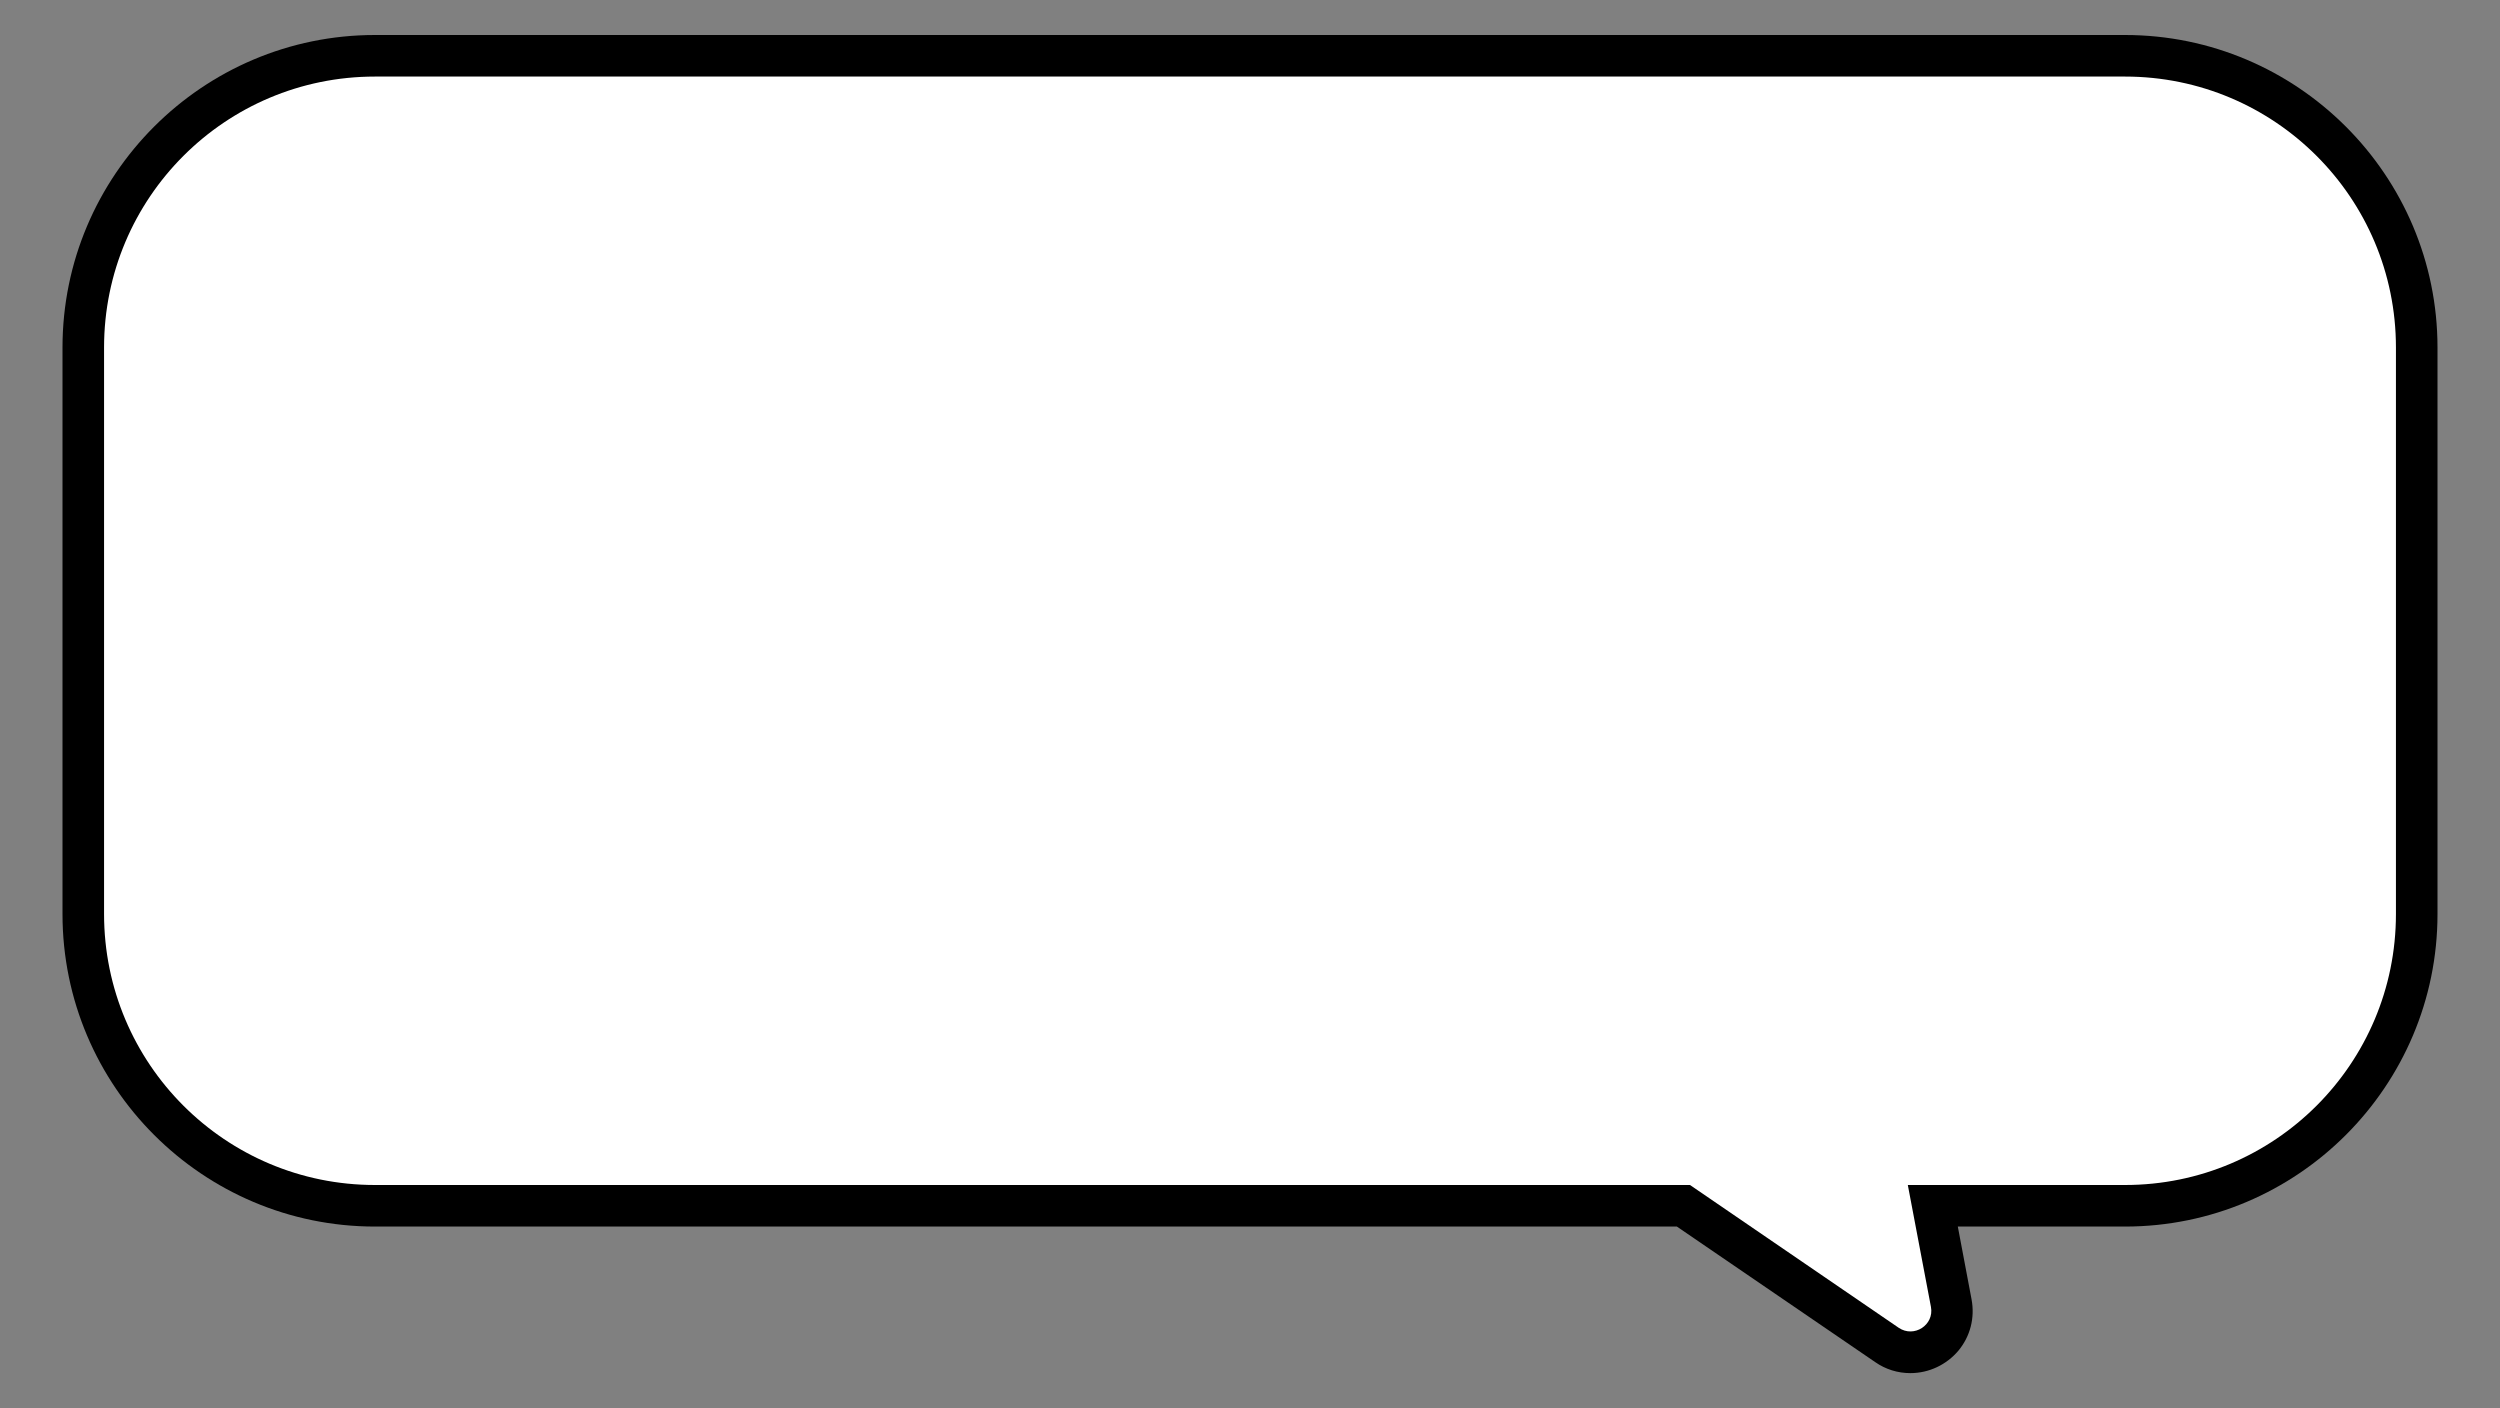<?xml version="1.0"?>
<!--?xml version="1.0" encoding="utf-8"?-->
<!-- Generator: Adobe Illustrator 22.1.0, SVG Export Plug-In . SVG Version: 6.00 Build 0) -->
<svg version="1.1" id="_x33_" xmlns="http://www.w3.org/2000/svg" xmlns:xlink="http://www.w3.org/1999/xlink" x="0px" y="0px" viewBox="0 0 800 450.6" style="enable-background:new 0 0 800 450.6;" xml:space="preserve" width="800" height="450.6">
<rect x="0" y="0" width="800" height="450.6" fill="#808080" stroke="none"/>
<style type="text/css"> .stblack{fill:#000000;} .st0{fill:#FFFFFF;}
</style>
<g> <path class="stblack" d="M611.3,439.4c-4,0-7.9-1.2-11.2-3.5l-63.5-43.4H120c-55.1,0-100-44.8-100-100V111.2c0-55.1,44.8-100,100-100H680 c55.1,0,100,44.8,100,100v181.3c0,55.1-44.8,100-100,100h-53.5l4.4,23.3c1.1,5.9-0.4,11.8-4.2,16.4 C622.9,436.7,617.3,439.4,611.3,439.4C611.3,439.4,611.3,439.4,611.3,439.4z"></path> <path class="st0" d="M607.6,424.9c4.9,3.3,11.4-0.9,10.3-6.7l-7.4-39H680c47.9,0,86.7-38.8,86.7-86.7V111.2 c0-47.9-38.8-86.7-86.7-86.7H120c-47.9,0-86.7,38.8-86.7,86.7v181.3c0,47.9,38.8,86.7,86.7,86.7h420.8L607.6,424.9z"></path>
</g>
</svg>
